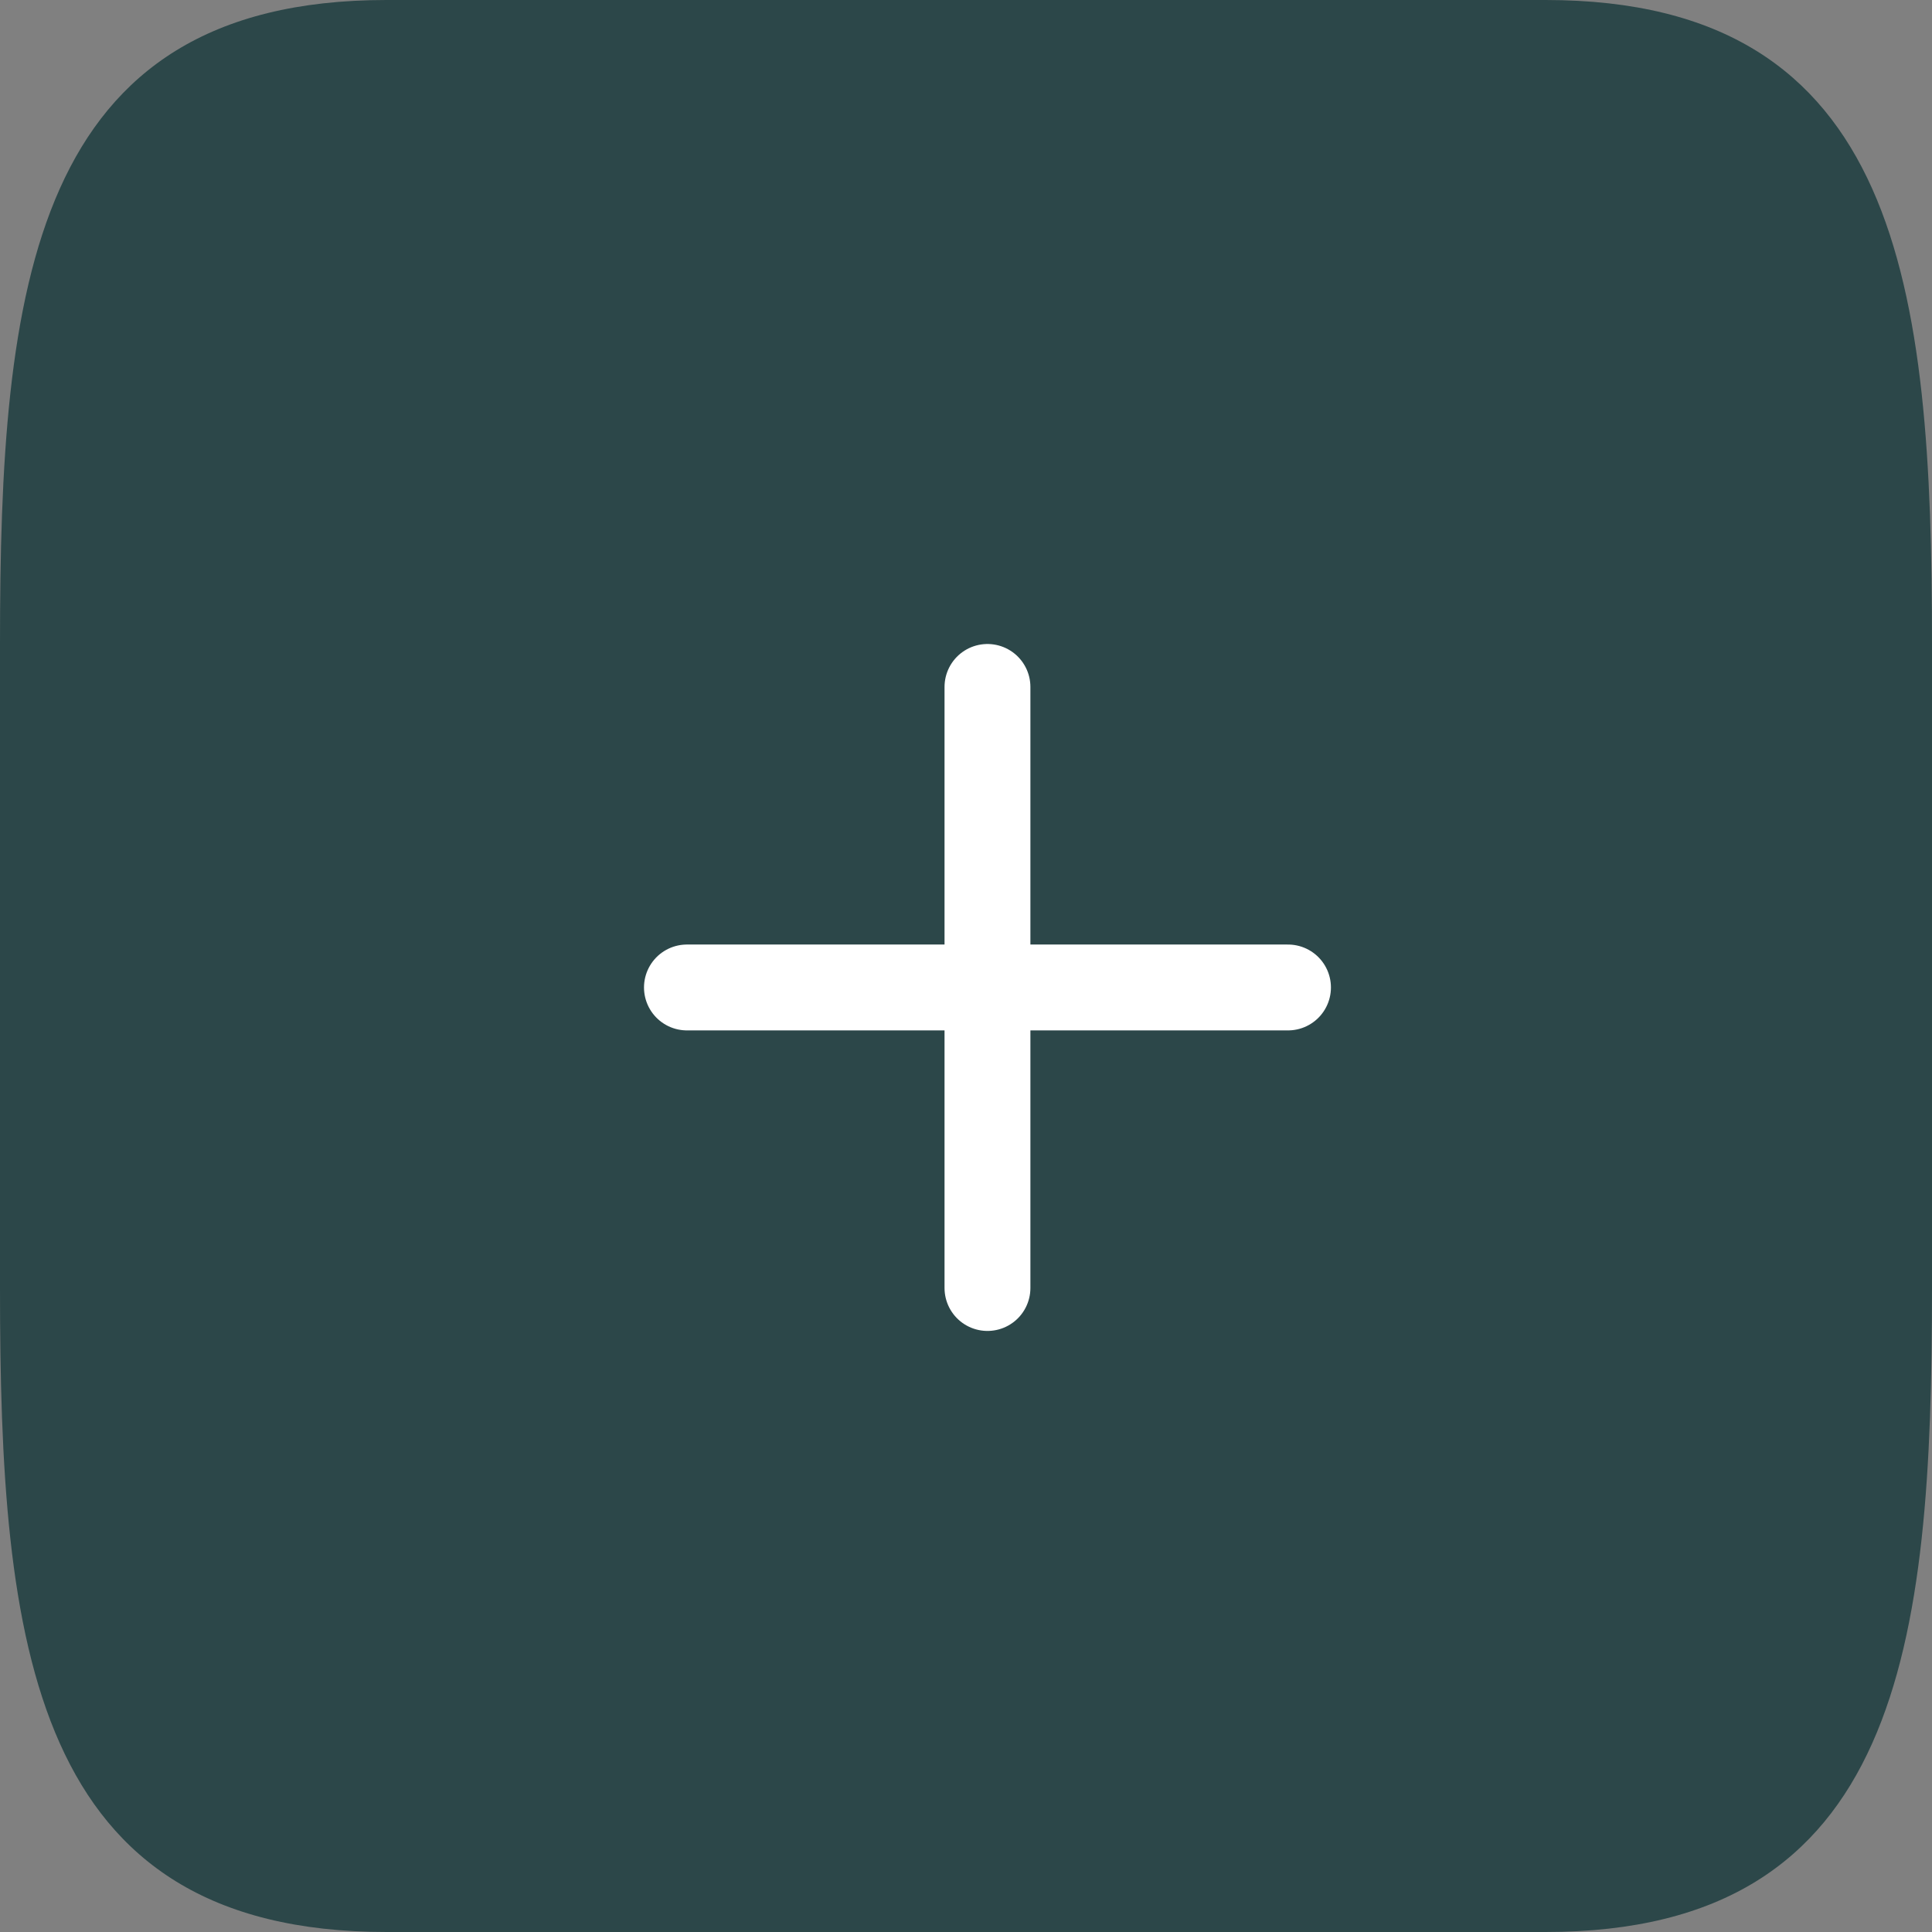 <?xml version="1.0" encoding="UTF-8"?> <svg xmlns="http://www.w3.org/2000/svg" width="45" height="45" viewBox="0 0 45 45" fill="none"><rect x="0" y="0" width="45" height="45" fill="#808080" stroke="none"/><g clip-path="url(#clip0_165_82)"><path d="M36 0H9C0.716 0 0 6.716 0 15V30C0 38.284 0.716 45 9 45H36C44.284 45 45 38.284 45 30V15C45 6.716 44.284 0 36 0Z" fill="#2C4749"></path><path d="M23 16V30" stroke="white" stroke-width="2" stroke-linecap="round" stroke-linejoin="round"></path><path d="M16 23H30" stroke="white" stroke-width="2" stroke-linecap="round" stroke-linejoin="round"></path></g><defs><clipPath id="clip0_165_82"><rect width="45" height="45" fill="white"></rect></clipPath></defs></svg> 